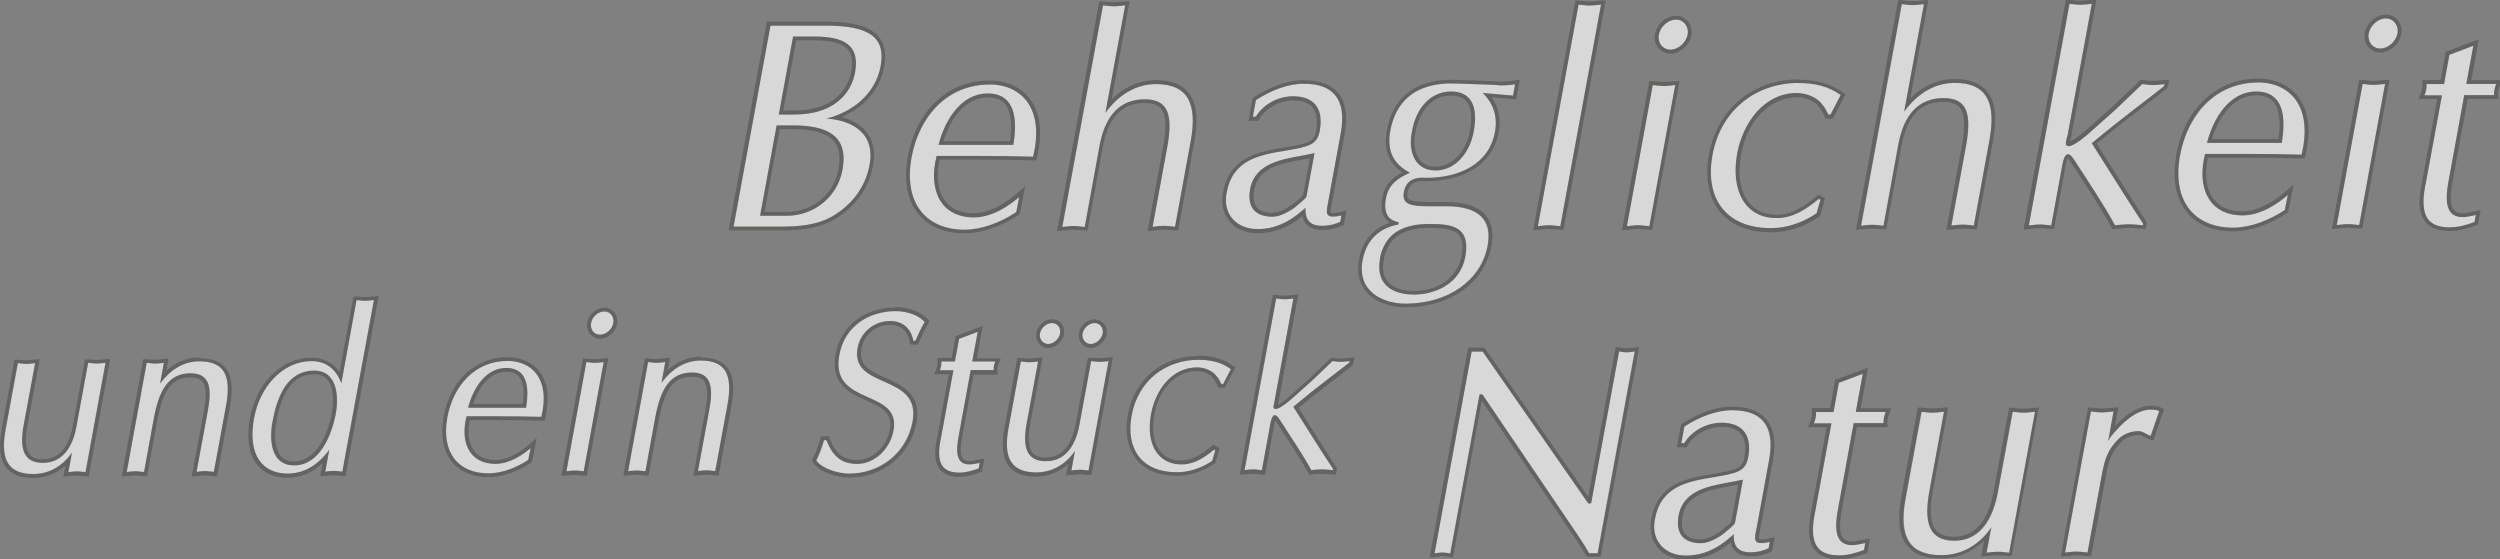 <?xml version="1.0" encoding="UTF-8"?>
<svg id="Ebene_1" data-name="Ebene 1" xmlns="http://www.w3.org/2000/svg" version="1.1" viewBox="0 0 1314 294">
  <rect x="0" y="0" width="1314" height="294" fill="#808080" stroke="none"/>
  <defs>
    <style>
      .cls-1 {
        fill: #1d1d1b;
      }

      .cls-1, .cls-2 {
        stroke-width: 0px;
      }

      .cls-3 {
        opacity: .3;
      }

      .cls-4 {
        opacity: .8;
      }

      .cls-2 {
        fill: #ededed;
      }
    </style>
  </defs>
  <g class="cls-4">
    <path class="cls-2" d="M404.9,13.5h29c21.7,0,32,5.3,29,21.3-2.7,14.6-14.8,24.1-28.4,27.5,11.4.8,25.9,6.3,22.6,24.3-2,11-8.4,20-18.1,26.2-9.9,6.4-22.2,6.4-32.3,6.3h-21.1s19.4-105.6,19.4-105.6ZM399.5,113.4h14c14.5,0,26.7-10,29.3-24.1,3.4-18.3-8.4-23.4-26.3-23.4h-8.3s-8.7,47.5-8.7,47.5ZM409.3,60.2c8.4,0,16.6.6,25.3-3.3,7.9-3.6,13.3-10.4,14.8-18.8,2.7-14.7-6.1-18.9-21.7-18.9h-10.9s-7.5,41-7.5,41Z"/>
    <path class="cls-2" d="M534.1,111.5c-8.2,5.4-18.1,9.2-27.1,9.2-20.4,0-32.3-14.1-27.9-38.1,4-21.6,18.8-38.2,40.9-38.2,16.4,0,29.3,12.1,23,38-10-.3-20-.4-29.9-.4h-20.8c-4.5,17.4,1.8,32.3,19.6,32.3,10.1,0,19.1-6.7,23.8-10.7l-1.6,8.1ZM532.6,76.1c2.2-13.5,1.1-27-13.5-27-13.9,0-22.5,14-25.8,27h39.3Z"/>
    <path class="cls-2" d="M579.6,2.8c1.9.2,3.8.5,5.8.5,1.9,0,3.8-.3,6-.5l-10.4,56.5c6.9-9.5,16.1-15.1,26.6-15.1,17.1,0,21.8,10.7,18.2,30.2l-8.2,44.8c-2.2-.2-3.9-.5-5.8-.5-2.1,0-4,.3-6,.5l7.6-41.3c3.2-17.2.9-25.7-11.7-25.7-13.3,0-21,8.7-23.9,24.9l-7.7,42.2c-2.2-.2-3.9-.5-5.8-.5-2.1,0-4,.3-6,.5l21.4-116.5Z"/>
    <path class="cls-2" d="M698.1,106.1c-1.1,6.1-2.1,9.2,7,7.1l-.6,3.4c-1.1.5-3,1.2-4.7,1.6-7.9,1.4-14.1.2-13.6-9l-1.6,1.4c-7.4,6.5-14.8,9.8-23.7,9.8-10.5,0-18.3-7.4-16.2-18.9,3.2-17.7,17.1-20,31.4-22.4,12-2,16.2-3,17.6-10.4,2.1-11.5-2.9-18.1-14-18.1-10.8,0-17.9,7.3-19.6,10.7h-1.6s1.6-8.7,1.6-8.7c8-5.1,16.6-8.6,25.4-8.6,15.5,0,22.4,8.5,19.2,26l-6.6,36ZM690.9,80.5l-5.4,1.1c-10.4,2-25.8,3.6-28.4,17.7-1.8,9.8,2.8,14.6,11.8,14.6,4,0,9.6-3,12.9-5.9,1.2-1.1,4.7-3.7,4.9-4.8l4.2-22.7Z"/>
    <path class="cls-2" d="M795.4,50.3l-16-1.4c5.1,5,8,11.8,6.4,20.5-3.1,16.9-18.8,24.1-35.9,24.1-1.8,0-10.4-1.5-12,7.5-1.2,6.5,4,7.4,12.8,7.4h9.5c17.4,0,24.2,7.4,21.8,20.6-3.3,18.2-20.5,30.6-43.2,30.6-12.1,0-25.6-6.5-22.6-22.8,2.1-11.2,9.3-17.1,18.8-18.8l.2-1.2c-4.1-.8-8.4-3.1-6.7-12.6,1.4-7.4,6.4-10.7,12.6-13.4-8.1-4.3-12.4-10.7-10.3-22.2,2.8-15,12.9-25.5,34.4-24.7l20.4.7c3.5.5,7,.3,10.7-.3l-1.1,5.9ZM725.4,136.1c-2.3,12.6,5.6,18.8,17.8,18.7,10.6,0,24.3-5.3,27-19.9,3-16.1-7.5-17.2-18.6-17.2-15.3-.1-24,5.8-26.3,18.3ZM754.5,89.6c10.8,0,18.2-9.8,20.1-20.4,2.2-11.9-.3-21.1-11.9-21.1-10.6,0-18.3,8.6-20.4,20.4-2.5,11,1.4,21.1,12.2,21.1Z"/>
    <path class="cls-2" d="M829.7,2.4c1.9.2,3.8.5,5.8.5,1.9,0,3.8-.3,6-.5l-21.4,116.5c-2.2-.2-3.9-.5-5.8-.5-2.1,0-4,.3-6,.5l21.4-116.5Z"/>
    <path class="cls-2" d="M866.9,118.9c-2.2-.2-3.9-.5-5.8-.5-2.1,0-4,.3-6,.5l13.6-74.2c1.9.2,3.8.5,5.8.5,1.9,0,3.8-.3,6-.5l-13.6,74.2ZM878,26.1c-4.1,0-6.9-3.6-6.1-7.9.8-4.3,4.9-7.9,9-7.9,4,0,6.9,3.6,6.1,7.9-.8,4.3-5,7.9-9,7.9Z"/>
    <path class="cls-2" d="M962.2,60.2h-1.2c-.9-1.7-1.7-3.7-3.1-5.1-2.7-4-8.5-6.2-13.5-6.2-17.1,0-28.3,15.6-31.3,31.8-3.6,19.9,4.6,34,20.7,33.9,8.6,0,15-4.2,22.3-10.1l.8.5-2,7.1c-7.6,5.1-15.9,7.8-24,7.8-24.7,0-34.8-16.7-30.8-38.4,4.4-24,23.2-37.9,45.2-37.9,8.4,0,15.8,1.7,22.2,6.3l-5.3,10.2Z"/>
    <path class="cls-2" d="M999.4,2.2c1.9.2,3.8.5,5.8.5,1.9,0,3.8-.3,6-.5l-10.4,56.5c6.9-9.5,16.1-15.1,26.6-15.1,17.1,0,21.8,10.7,18.2,30.2l-8.2,44.8c-2.2-.2-3.9-.5-5.8-.5-2.1,0-4,.3-6,.5l7.6-41.3c3.2-17.2.9-25.7-11.7-25.7-13.3,0-21,8.7-23.9,24.9l-7.7,42.2c-2.2-.2-3.9-.5-5.8-.5-2.1,0-4.1.3-6,.5l21.4-116.5Z"/>
    <path class="cls-2" d="M1086.6,71.5c-.4,2-1.4,4.3-.2,5.1,2.8,1.7,12.2-7.2,14.5-9.2l11-9.8,14-13.4c1.9.2,3.8.5,5.8.5,1.8,0,3.6-.3,5.9-.5l-.2,1.1c-6.9,5.6-21.9,16.5-38,30,8.3,12.9,17.8,28.4,27,42.3v.8c-2.9-.2-4.9-.5-7.3-.5-2.7,0-5.1.3-7.5.5-5.3-9.8-14.4-23.6-21.8-34.9-2.5-3.9-4.7-3.4-5.9,3.3l-5.8,31.7c-2.2-.2-3.9-.5-5.8-.5-2.1,0-4,.3-6,.5l21.4-116.5c1.9.2,3.8.5,5.8.5,1.9,0,3.8-.3,6-.5l-12.8,69.5Z"/>
    <path class="cls-2" d="M1200.8,110.4c-8.2,5.4-18.1,9.2-27.1,9.2-20.4,0-32.3-14.1-27.9-38.1,4-21.6,18.8-38.2,40.9-38.2,16.4,0,29.3,12.1,23,38-10-.3-20-.4-29.9-.4h-20.8c-4.5,17.4,1.8,32.3,19.7,32.3,10.1,0,19.1-6.7,23.8-10.7l-1.6,8.1ZM1199.3,75.1c2.2-13.5,1.1-27-13.5-27-13.9,0-22.5,14-25.8,27h39.3Z"/>
    <path class="cls-2" d="M1240,118.3c-2.2-.2-3.9-.5-5.8-.5-2.1,0-4,.3-6,.5l13.6-74.2c1.9.2,3.8.5,5.8.5,1.9,0,3.8-.3,6-.5l-13.6,74.2ZM1251.1,25.5c-4.1,0-6.9-3.6-6.1-7.9.8-4.3,4.9-7.9,9-7.9,4,0,6.9,3.6,6.1,7.9-.8,4.3-5,7.9-9,7.9Z"/>
    <path class="cls-2" d="M1300,23.9l-3.7,20.2h15.7c-.8,2.1-1.2,4.3-1.1,5.9h-15.7s-7.1,39-7.1,39c-1.7,9.5-5.9,25.1,6.3,25.1,2.2,0,4.5-.6,6.9-1.1l-.7,3.7c-4.3,1.6-8.6,2.8-12.9,2.8-11.2,0-16.7-5.4-12.5-24.3l8.3-45.1h-9.2c.8-2,1.2-3.9,1.1-5.9h9.2s2.8-15.4,2.8-15.4l12.7-4.8Z"/>
    <path class="cls-2" d="M45,248.2c-1.7-.1-3-.4-4.5-.4-1.6,0-3.1.2-4.6.4l1.9-10.3c-5,7.3-12.3,11.3-20.3,11.3-12.6,0-17.6-6.8-14.7-23l6.5-35.3c1.5.1,2.9.4,4.5.4,1.5,0,2.9-.2,4.6-.4l-6,32.4c-2.3,12.6-.1,20.1,10.2,20,11.7,0,16.1-10.8,17.6-19.4l6.1-33.2c1.5.1,2.9.4,4.5.4,1.5,0,2.9-.2,4.6-.4l-10.5,57.4Z"/>
    <path class="cls-2" d="M77,190.7c1.5.1,2.9.4,4.5.4,1.5,0,2.9-.2,4.6-.4l-2,10.9c5.4-7.3,12.4-11.7,20.6-11.7,13.3,0,17,7.5,14.1,23.4l-6.4,34.7c-1.7-.1-3-.4-4.5-.4-1.6,0-3.1.2-4.6.4l5.9-31.9c2.1-11.2,1.7-19.9-9-19.9-12,0-16.7,9.3-19.4,24l-5.1,27.9c-1.7-.1-3-.4-4.5-.4-1.6,0-3.1.2-4.6.4l10.5-57.4Z"/>
    <path class="cls-2" d="M180.1,247.9c-1.7-.1-3-.4-4.5-.4-1.6,0-3.1.2-4.6.4l2.1-11.5c-6.2,8.4-13.4,12.5-22,12.5-12.9,0-21.1-9.5-17.6-29,3-16.6,15-30,30.1-30.1,8,0,13.1,4.4,15.8,11.6l8-43.7c1.5.1,2.9.4,4.5.4,1.5,0,2.9-.2,4.6-.4l-16.6,90.2ZM165.2,194.8c-14.7,0-19.7,14.4-22,26.8-1.9,10.3-.6,23.1,11.4,23,13.3,0,19.7-15.9,21.8-26.9,1.9-10.1.4-22.9-11.2-22.9Z"/>
    <path class="cls-2" d="M277.7,241.7c-6.4,4.2-14,7.1-21,7.1-15.8,0-25-10.9-21.6-29.5,3.1-16.7,14.6-29.6,31.6-29.6,12.7,0,22.7,9.3,17.8,29.4-7.7-.2-15.5-.3-23.2-.3h-16.1c-3.5,13.5,1.4,25,15.2,25,7.8,0,14.8-5.2,18.5-8.3l-1.3,6.2ZM276.5,214.3c1.7-10.4.9-20.9-10.5-20.9-10.8,0-17.4,10.8-20,20.9h30.4Z"/>
    <path class="cls-2" d="M306.8,247.7c-1.7-.1-3-.4-4.5-.4-1.6,0-3.1.2-4.6.4l10.5-57.4c1.5.1,2.9.4,4.5.4,1.5,0,2.9-.2,4.6-.4l-10.5,57.4ZM315.4,175.9c-3.2,0-5.3-2.8-4.7-6.1.6-3.4,3.8-6.1,7-6.1,3.1,0,5.3,2.8,4.7,6.1-.6,3.4-3.9,6.1-7,6.1Z"/>
    <path class="cls-2" d="M340.5,190.3c1.5.1,2.9.4,4.5.4,1.5,0,2.9-.2,4.6-.4l-2,10.9c5.4-7.3,12.4-11.7,20.6-11.7,13.3,0,17,7.5,14.1,23.4l-6.4,34.7c-1.7-.1-3-.4-4.5-.4-1.6,0-3.1.2-4.6.4l5.9-31.9c2.1-11.2,1.7-19.9-9-19.9-12,0-16.7,9.3-19.4,24l-5.1,27.9c-1.7-.1-3-.4-4.5-.4-1.6,0-3.1.2-4.6.4l10.5-57.4Z"/>
    <path class="cls-2" d="M434.3,231.3c3.1,7.7,7.3,12.5,16.2,12.5,9.3,0,17.4-8.1,19.1-17.6,4.1-22.3-33.5-12.4-28.5-39.6,2.8-15.5,15.9-23.1,29.6-23.1,5.5,0,11.8,1.8,15.3,5.7-1.9,3.1-3.4,6.5-4.9,9.9h-1.1c-1.2-6.5-5.5-10.4-12.3-10.4-7.9,0-15.4,5.5-17,14.1-4.1,22.1,33.6,13.2,28.9,38.7-3.2,17.2-17.7,27.4-33.3,27.4-5.6,0-14.3-2.5-17.4-6.9,1.8-3.5,3-7.1,4.1-10.7h1.1Z"/>
    <path class="cls-2" d="M513.9,174.4l-2.9,15.6h12.1c-.7,1.7-1,3.3-.8,4.5h-12.1s-5.5,30.2-5.5,30.2c-1.3,7.3-4.6,19.5,4.9,19.4,1.7,0,3.5-.5,5.3-.8l-.5,2.9c-3.3,1.2-6.7,2.2-10,2.2-8.7,0-13-4.2-9.7-18.8l6.4-35h-7.1c.6-1.6.9-3,.8-4.6h7.1s2.2-11.9,2.2-11.9l9.8-3.7Z"/>
    <path class="cls-2" d="M572.2,247.3c-1.7-.1-3-.4-4.5-.4-1.6,0-3.1.2-4.6.4l1.9-10.3c-5,7.3-12.3,11.3-20.3,11.3-12.6,0-17.6-6.8-14.7-23l6.5-35.3c1.5.1,2.9.4,4.5.4,1.5,0,2.9-.2,4.6-.4l-6,32.4c-2.3,12.6-.1,20.1,10.2,20,11.7,0,16.1-10.8,17.6-19.4l6.1-33.2c1.5.1,2.9.4,4.5.4,1.5,0,2.9-.2,4.6-.4l-10.5,57.4ZM546.6,175.3c.5-2.9,3.4-5.5,6.3-5.5,2.9,0,4.8,2.5,4.3,5.5-.6,3-3.5,5.5-6.3,5.5-2.7,0-4.8-2.6-4.3-5.5ZM569,175.3c.5-2.9,3.4-5.5,6.3-5.5,2.9,0,4.8,2.6,4.3,5.5-.5,2.9-3.5,5.5-6.3,5.5-2.7,0-4.8-2.6-4.3-5.5Z"/>
    <path class="cls-2" d="M642.9,201.9h-.9c-.7-1.3-1.3-2.9-2.4-4-2.1-3.1-6.6-4.8-10.4-4.8-13.3,0-21.9,12-24.2,24.7-2.8,15.4,3.5,26.3,16,26.3,6.6,0,11.6-3.3,17.2-7.8l.6.4-1.6,5.5c-5.9,4-12.3,6-18.6,6-19.1,0-26.9-12.9-23.8-29.7,3.4-18.6,18-29.3,35-29.4,6.5,0,12.2,1.3,17.2,4.9l-4.1,7.9Z"/>
    <path class="cls-2" d="M670,210.8c-.3,1.6-1.1,3.4-.2,4,2.2,1.3,9.5-5.5,11.3-7.1l8.5-7.6,10.8-10.3c1.5.1,2.9.4,4.5.4,1.4,0,2.8-.2,4.5-.4l-.2.8c-5.4,4.3-17,12.8-29.4,23.2,6.4,10,13.8,22,20.9,32.7v.6c-2.3-.1-3.8-.4-5.7-.4-2.1,0-3.9.2-5.8.4-4.1-7.6-11.2-18.2-16.9-27-2-3-3.6-2.6-4.6,2.5l-4.5,24.5c-1.7-.1-3-.4-4.5-.4-1.6,0-3.1.2-4.6.4l16.6-90.2c1.5.1,2.9.4,4.5.4,1.5,0,2.9-.2,4.6-.4l-9.9,53.8Z"/>
    <path class="cls-2" d="M839.7,290.8h-4.4c-1.2-2.2-3.5-5.9-5.9-9.4l-50.2-74.1h-1.5s-15.4,83.6-15.4,83.6c-1.4-.2-2.7-.5-4.1-.5-1.5,0-2.9.3-4.2.5l19.5-106.1h5.8s55.5,79.8,55.5,79.8h1.5s14.7-79.9,14.7-79.9c1.3.2,2.6.5,4.1.5,1.3,0,2.7-.3,4.2-.5l-19.5,106.1Z"/>
    <path class="cls-2" d="M923.2,277.7c-1.1,6.1-2.1,9.2,7,7.1l-.6,3.4c-1.1.5-3,1.2-4.7,1.6-7.9,1.4-14.1.2-13.6-9l-1.6,1.4c-7.4,6.5-14.8,9.8-23.7,9.8-10.5,0-18.3-7.4-16.2-18.9,3.2-17.7,17.1-20,31.5-22.4,12-2,16.2-3,17.6-10.4,2.1-11.5-2.9-18.1-14-18.1-10.8,0-17.9,7.3-19.6,10.7h-1.6s1.6-8.7,1.6-8.7c8-5.1,16.6-8.6,25.4-8.6,15.5,0,22.4,8.5,19.2,26l-6.6,36ZM916.1,252.1l-5.4,1.1c-10.4,2-25.8,3.6-28.4,17.7-1.8,9.8,2.8,14.6,11.8,14.6,4,0,9.6-3,12.9-5.9,1.2-1.1,4.7-3.7,4.9-4.8l4.2-22.7Z"/>
    <path class="cls-2" d="M979.1,196.3l-3.7,20.2h15.7c-.8,2.1-1.2,4.3-1.1,5.9h-15.7s-7.1,39-7.1,39c-1.7,9.5-5.9,25.1,6.3,25.1,2.2,0,4.5-.6,6.9-1.1l-.7,3.7c-4.3,1.6-8.6,2.8-12.9,2.8-11.2,0-16.7-5.4-12.5-24.3l8.3-45.1h-9.2c.8-2,1.2-3.9,1.1-5.9h9.2s2.8-15.4,2.8-15.4l12.7-4.8Z"/>
    <path class="cls-2" d="M1055.9,290.5c-2.2-.2-3.9-.5-5.8-.5-2.1,0-4,.3-6,.5l2.5-13.3c-6.5,9.5-15.8,14.6-26.2,14.6-16.3,0-22.8-8.8-18.9-29.8l8.4-45.6c1.9.2,3.8.5,5.8.5,1.9,0,3.8-.3,6-.5l-7.7,41.9c-3,16.3-.2,25.9,13.1,25.9,15.1,0,20.7-14,22.8-25l7.9-42.8c1.9.2,3.8.5,5.8.5,1.9,0,3.8-.3,6-.5l-13.6,74.2Z"/>
    <path class="cls-2" d="M1099.1,216.3c1.9.2,3.8.5,5.8.5,1.9,0,3.8-.3,6-.5l-2.8,15.5,1.1-1.9c6.4-8.1,13.9-14.6,21.3-14.6,2.1,0,3.2.1,4.4.8l-4.5,13c-2.1-.6-4-2.5-6.5-2.5-3.3,0-7.5,1.3-10.2,3.9-6.3,6.2-7.5,11.3-9.1,19.7l-7.4,40.2c-2.2-.2-3.9-.5-5.8-.5-2.1,0-4,.3-6,.5l13.6-74.2Z"/>
  </g>
  <g class="cls-3">
    <path class="cls-1" d="M434,13.4c21.6,0,31.8,5.4,28.8,21.4-2.7,14.6-14.8,24.1-28.4,27.5,11.4.8,25.9,6.3,22.6,24.3-2,11-8.4,20-18.1,26.2-8.6,5.6-19.1,6.3-28.4,6.3s-2.7,0-3.9,0h-21.1s19.4-105.6,19.4-105.6h29c0,0,.1,0,.2,0M409.3,60.2c0,0,.2,0,.3,0,1.9,0,3.7,0,5.5,0,6.4,0,12.8-.3,19.5-3.3,7.9-3.6,13.3-10.4,14.8-18.8,2.7-14.7-6.1-18.9-21.5-18.9s0,0-.1,0h-10.9s-7.5,41-7.5,41M399.5,113.4h14c14.5,0,26.7-10,29.3-24.1,3.4-18.3-8.3-23.4-26.2-23.4s0,0-.1,0h-8.3s-8.7,47.5-8.7,47.5M434,11.4h-.2s-29,0-29,0h-1.7s-.3,1.6-.3,1.6l-19.4,105.7-.4,2.4h2.4s21.1,0,21.1,0c1.3,0,2.6,0,3.9,0,9.5,0,20.4-.8,29.5-6.6,10.3-6.6,16.9-16.1,19-27.6,1.3-7,.1-12.9-3.4-17.4-3.4-4.4-8.4-6.7-13-8,4.3-1.9,8.2-4.4,11.5-7.4,5.7-5.2,9.4-11.8,10.7-19,1.2-6.8.3-12-2.9-15.8-4.5-5.4-13.3-7.9-27.9-7.9h0ZM418.5,21.2h9.3s.1,0,.1,0c9.4,0,15,1.6,17.8,4.9,2.1,2.6,2.7,6.4,1.7,11.6-1.4,7.7-6.4,14-13.7,17.3-6.5,2.9-12.8,3.1-18.6,3.1s-1.8,0-2.7,0c-.2,0-.5,0-.7,0l6.8-37h0ZM409.9,67.9h6.6s.1,0,.1,0c11.1,0,18.3,2.1,21.8,6.4,2.8,3.3,3.5,8.1,2.3,14.7-2.4,13.2-13.6,22.4-27.3,22.4h-11.6s8-43.5,8-43.5h0Z"/>
    <path class="cls-1" d="M520,44.3c16.4,0,29.2,12.1,23,38-9.5-.3-19-.4-28.4-.4s-1,0-1.5,0h-20.8c-4.5,17.4,1.8,32.3,19.6,32.3s0,0,0,0c10.1,0,19.1-6.7,23.8-10.7l-1.6,8.1c-8.2,5.4-18.1,9.2-27.1,9.2,0,0,0,0,0,0-20.4,0-32.2-14.1-27.8-38.1,4-21.6,18.8-38.2,40.9-38.2,0,0,0,0,0,0M493.3,76.2h39.3c2.2-13.5,1.1-27-13.5-27s0,0,0,0c-13.9,0-22.5,14-25.8,27M520,42.3h0c-21.6,0-38.4,15.7-42.8,39.9-2.3,12.7-.4,23.3,5.7,30.5,5.4,6.5,13.7,9.9,24.1,9.9h0c8.8,0,19.1-3.5,28.2-9.5l.7-.5.2-.8,1.6-8.1,1.1-5.7-4.4,3.8c-7.9,6.7-15.6,10.2-22.5,10.3-6.7,0-11.8-2.2-15.1-6.4-3.9-5.1-5-13-3-21.8h19.3s1.5,0,1.5,0c9.4,0,19,.1,28.4.4h1.6s.4-1.5.4-1.5c4-16.5,0-26.1-4-31.2-4.7-6-12.1-9.3-21-9.3h0ZM495.9,74.2c1.8-5.9,4.5-11.2,7.8-15.1,4.4-5.2,9.6-7.9,15.4-7.9,4.2,0,7.2,1.1,9.2,3.5,3,3.6,3.9,10.1,2.6,19.5h-35Z"/>
    <path class="cls-1" d="M591.4,2.8l-10.4,56.5c6.9-9.5,16.1-15.1,26.6-15.1,0,0,0,0,0,0,17.1,0,21.8,10.7,18.2,30.2l-8.2,44.8c-2.2-.2-3.9-.5-5.8-.5s0,0,0,0c-2.1,0-4,.3-6,.5l7.6-41.3c3.2-17.2.9-25.7-11.6-25.7,0,0,0,0,0,0-13.3,0-21,8.7-23.9,24.9l-7.7,42.2c-2.2-.2-3.9-.5-5.8-.5h0c-2.1,0-4,.3-6,.5l21.4-116.5c1.9.2,3.7.5,5.8.5s0,0,0,0c1.9,0,3.8-.3,6-.5M593.8.6l-2.6.2c-.9,0-1.7.1-2.5.2-1.2.1-2.3.2-3.4.2h0c-1.3,0-2.5-.1-3.8-.3-.6,0-1.2-.1-1.9-.2h-1.8c0-.1-.3,1.6-.3,1.6l-21.4,116.5-.5,2.6,2.6-.2c.6,0,1.3-.1,2-.2,1.3-.1,2.6-.3,3.9-.3h0c1.1,0,2.1.1,3.3.2.8,0,1.5.2,2.4.2h1.8c0,.1.3-1.6.3-1.6l7.7-42.2c2.9-15.6,10-23.2,22-23.2,4.1,0,6.9,1,8.6,3,2.7,3.2,3.1,9.7,1.1,20.4l-7.6,41.3-.5,2.6,2.6-.2c.6,0,1.3-.1,2-.2,1.3-.1,2.6-.3,3.9-.3h0c1.1,0,2.1.1,3.3.2.8,0,1.5.2,2.4.2h1.8c0,.1.3-1.6.3-1.6l8.2-44.8c2.3-12.3,1.2-20.9-3.2-26.2-3.5-4.2-9.2-6.4-16.9-6.4h0c-8.6,0-16.6,3.5-23.3,10.1l9-49.2.5-2.5h0Z"/>
    <path class="cls-1" d="M685.6,44.1c15.5,0,22.3,8.5,19.1,26l-6.6,36c-.9,4.8-1.7,7.7,2.5,7.7s2.6-.2,4.4-.6l-.6,3.4c-1.1.5-3,1.2-4.7,1.6-1.7.3-3.4.5-4.9.5-5.4,0-9.1-2.3-8.7-9.5l-1.6,1.4c-7.4,6.5-14.8,9.8-23.7,9.8,0,0,0,0,0,0-10.5,0-18.3-7.4-16.2-18.9,3.2-17.7,17.1-20,31.4-22.4,12-2,16.2-3,17.6-10.4,2.1-11.5-2.9-18.1-13.9-18.1,0,0,0,0,0,0-10.8,0-17.9,7.3-19.6,10.7h-1.6s1.6-8.7,1.6-8.7c8-5.1,16.6-8.6,25.4-8.6,0,0,0,0,0,0M690.9,80.5l-5.4,1.1c-10.4,2-25.8,3.6-28.4,17.7-1.8,9.8,2.8,14.6,11.8,14.6s0,0,0,0c4,0,9.6-3,12.9-5.9,1.2-1.1,4.7-3.7,4.9-4.8l4.2-22.7M685.6,42.1h0c-8.3,0-17.2,3-26.4,8.9l-.7.5-.2.9-1.6,8.7-.4,2.4h2.4s1.6,0,1.6,0h1.2s.5-1.1.5-1.1c1.5-3,8-9.6,17.8-9.6,4.7,0,8.1,1.2,10.1,3.7,2.2,2.6,2.8,6.8,1.9,12.1-1.1,5.8-3.4,6.7-15.9,8.8-14.5,2.4-29.6,4.9-33.1,24-1.1,5.7.2,11,3.4,14.9,3.3,4,8.7,6.3,14.7,6.3,8.6,0,16.1-2.9,23.6-9.1.4,1.8,1.1,3.3,2.2,4.4,1.8,1.9,4.6,2.9,8.2,2.9s3.3-.2,5.3-.5c2-.4,4.2-1.3,5.1-1.7l1-.4.2-1.1.6-3.4.5-3-2.9.7c-1.7.4-3,.6-4,.6s-1.2-.2-1.2-.2c-.3-.5.1-2.7.4-4.4l.2-.8,6.6-36c1.8-9.6.6-16.9-3.4-21.8-3.7-4.4-9.6-6.6-17.7-6.6h0ZM669,113.9v-2c-4,0-6.8-1-8.4-2.9-1.7-2-2.1-5.1-1.4-9.3,2.1-11.6,14.3-13.8,24.1-15.6.9-.2,1.9-.3,2.7-.5l2.5-.5-3.6,19.5c-.5.7-2.4,2.3-3.3,3-.4.3-.7.6-1,.8-3,2.7-8.2,5.4-11.6,5.4v2h0Z"/>
    <path class="cls-1" d="M763.2,43.9c.7,0,1.4,0,2.1,0l20.4.7c1.4.2,2.7.3,4.1.3,2.2,0,4.4-.2,6.6-.6l-1.1,5.9-16-1.4c5.1,5,8,11.8,6.4,20.5-3.1,16.9-18.8,24.1-35.9,24.1h0c-.5,0-1.3,0-2.4,0-3.2,0-8.3.9-9.6,7.6-1.2,6.5,3.9,7.4,12.6,7.4s.1,0,.2,0h9.5s0,0,0,0c17.4,0,24.1,7.4,21.7,20.6-3.3,18.2-20.5,30.6-43.2,30.6,0,0,0,0,0,0-12.1,0-25.5-6.5-22.5-22.8,2.1-11.2,9.3-17.1,18.8-18.8l.2-1.2c-4.1-.8-8.4-3.1-6.7-12.6,1.4-7.4,6.4-10.7,12.6-13.4-8.1-4.3-12.4-10.7-10.3-22.2,2.7-14.5,12.3-24.8,32.3-24.8M754.4,89.6s0,0,0,0c10.8,0,18.2-9.8,20.1-20.4,2.2-11.9-.3-21.1-11.9-21.1s0,0,0,0c-10.6,0-18.3,8.6-20.4,20.4-2.5,11,1.4,21.1,12.2,21.1M743.1,154.9s0,0,0,0c10.6,0,24.3-5.3,27-19.9,2.9-16-7.3-17.2-18.3-17.2s-.2,0-.3,0c-.2,0-.3,0-.5,0-15,0-23.5,5.9-25.8,18.3-2.3,12.5,5.5,18.7,17.8,18.7M763.2,41.9c-24.3,0-32,14.4-34.2,26.4-1.8,10,.7,17.1,8,22.3-4.9,2.6-9.1,6.3-10.4,13.2-1.2,6.5.1,10.9,3.9,13.3-8.8,2.9-14.5,9.7-16.2,19.3-1.2,6.6,0,12.5,3.7,16.8,4.3,5.2,12.1,8.3,20.8,8.3h0c23.5,0,41.6-13,45.1-32.3,1.2-6.7.2-12.1-3-16-3.9-4.6-10.8-7-20.6-7h-.1s-9.5,0-9.5,0h-.2c-4.3,0-8.9-.2-10.3-1.9-.2-.2-.8-1-.4-3.2.7-4,3.2-5.9,7.6-5.9.6,0,1.2,0,1.6,0,.3,0,.6,0,.8,0,20.8,0,34.9-9.7,37.9-25.7,1.3-6.9,0-13.1-3.7-18.4l11.1,1,1.8.2.3-1.8,1.1-5.9.5-2.8-2.8.5c-2.2.4-4.3.6-6.3.6s-2.6,0-3.8-.2h0s0,0,0,0l-20.4-.7c-.7,0-1.5,0-2.2,0h0ZM754.4,89.6v-2c-3.5,0-6.3-1.2-8.2-3.6-2.7-3.4-3.5-9-2.1-15.1h0s0,0,0,0c2.1-11.4,9.3-18.7,18.5-18.7,3.8,0,6.5,1,8.2,3.1,2.5,3,3.1,8.4,1.8,15.6-1.7,9-8,18.7-18.2,18.7v2h0ZM743.1,152.9c-6.3,0-11-1.7-13.7-4.9-2.3-2.8-3-6.6-2.1-11.5,2.1-11.4,9.7-16.7,23.8-16.7h.5s.3,0,.3,0c5.7,0,12.1.3,14.9,3.7,1.9,2.3,2.4,5.9,1.4,11.1-1.5,8.4-9,18.2-25,18.3h0Z"/>
    <path class="cls-1" d="M841.5,2.4l-21.4,116.5c-2.2-.2-3.9-.5-5.8-.5,0,0,0,0,0,0-2.1,0-4,.3-6,.5l21.4-116.5c1.9.2,3.7.5,5.8.5s0,0,0,0c1.9,0,3.8-.3,6-.5M844,.2l-2.6.2c-.9,0-1.7.1-2.5.2-1.2.1-2.3.2-3.4.2h0c-1.3,0-2.5-.1-3.8-.3-.6,0-1.3-.1-1.9-.2h-1.8c0-.1-.3,1.6-.3,1.6l-21.4,116.5-.5,2.6,2.6-.2c.6,0,1.3-.1,2-.2,1.3-.1,2.6-.3,3.9-.3h0c1.1,0,2.1.1,3.3.2.8,0,1.5.2,2.4.2h1.8c0,.1.3-1.6.3-1.6l21.4-116.5.5-2.5h0Z"/>
    <path class="cls-1" d="M880.9,10.3c4,0,6.9,3.6,6.1,7.9-.8,4.3-5,7.9-9,7.9,0,0,0,0,0,0-4.1,0-6.9-3.6-6.1-7.9.8-4.3,4.9-7.9,9-7.9,0,0,0,0,0,0M880.5,44.7l-13.6,74.2c-2.2-.1-3.9-.5-5.8-.5,0,0,0,0,0,0-2.1,0-4,.3-6,.5l13.6-74.2c1.9.2,3.7.5,5.8.5s0,0,0,0c1.9,0,3.8-.3,6-.5M880.9,8.3h0c-5.1,0-10,4.3-11,9.6-.5,2.8.1,5.4,1.8,7.4,1.5,1.8,3.8,2.9,6.3,2.9,5,0,10-4.4,11-9.6.5-2.7-.2-5.4-1.8-7.4-1.5-1.8-3.8-2.9-6.2-2.9h0ZM882.9,42.5l-2.6.2c-.9,0-1.7.1-2.5.2-1.2.1-2.3.2-3.4.2h0c-1.3,0-2.5-.1-3.8-.3-.6,0-1.3-.1-1.9-.2h-1.8c0-.1-.3,1.6-.3,1.6l-13.6,74.2-.5,2.6,2.6-.2c.6,0,1.3-.1,1.9-.2,1.3-.1,2.6-.3,3.9-.3h0c1.1,0,2.1.1,3.3.2.8,0,1.5.2,2.4.2h1.8c0,.1.3-1.6.3-1.6l13.6-74.2.5-2.5h0Z"/>
    <path class="cls-1" d="M945.3,43.7c8.4,0,15.7,1.7,22.1,6.3l-5.3,10.2h-1.2c-.9-1.7-1.7-3.7-3.1-5.1-2.7-4-8.4-6.2-13.5-6.2,0,0,0,0,0,0-17.1,0-28.3,15.6-31.3,31.8-3.6,19.8,4.5,33.9,20.6,33.9s0,0,0,0c8.6,0,15-4.2,22.3-10.1l.8.5-2,7.1c-7.6,5.1-15.9,7.8-24,7.8,0,0,0,0,0,0-24.6,0-34.7-16.7-30.7-38.4,4.4-24,23.2-37.9,45.2-37.9,0,0,0,0,0,0M945.4,41.7h0c-11.5,0-22.1,3.6-30.5,10.4-8.7,7.1-14.5,17.1-16.7,29.2-2.2,12.1-.1,22.8,5.9,30.1,5.8,7,15.1,10.7,26.7,10.7h0c8.6,0,17.3-2.8,25.2-8.1l.6-.4.2-.7,2-7.1.4-1.5-1.3-.8-.8-.5-1.2-.7-1.1.9c-7.6,6.1-13.4,9.7-21,9.7-6,0-11-2.2-14.4-6.2-4.7-5.7-6.3-14.7-4.3-25.4,3.8-20.8,17.5-30.2,29.3-30.2,4.9,0,9.8,2.2,11.8,5.3v.2c.1,0,.2.1.2.1.9.9,1.5,2.3,2.2,3.6.2.4.3.7.5,1l.6,1.1h1.2s1.2,0,1.2,0h1.2s.6-1.1.6-1.1l5.3-10.2.8-1.5-1.4-1c-6.3-4.6-13.7-6.7-23.3-6.7h0Z"/>
    <path class="cls-1" d="M1011.3,2.1l-10.4,56.5c6.9-9.5,16.1-15.1,26.6-15.1,0,0,0,0,0,0,17.1,0,21.8,10.7,18.2,30.2l-8.2,44.8c-2.2-.2-3.9-.5-5.8-.5s0,0,0,0c-2.1,0-4,.3-6,.5l7.6-41.3c3.2-17.2.9-25.7-11.6-25.7,0,0,0,0,0,0-13.3,0-21,8.7-23.9,24.9l-7.7,42.2c-2.2-.2-3.9-.5-5.8-.5h0c-2.1,0-4.1.3-6,.5l21.4-116.5c1.9.2,3.7.5,5.8.5s0,0,0,0c1.9,0,3.8-.3,6-.5M1013.7,0l-2.6.2c-.9,0-1.7.1-2.5.2-1.2.1-2.3.2-3.4.2h0c-1.3,0-2.5-.1-3.8-.3-.6,0-1.3-.1-1.9-.2h-1.8c0-.1-.3,1.6-.3,1.6l-21.4,116.5-.5,2.6,2.6-.2c.6,0,1.3-.1,1.9-.2,1.3-.1,2.6-.3,3.9-.3h0c1.1,0,2.1.1,3.3.2.8,0,1.5.2,2.4.2h1.8c0,.1.3-1.6.3-1.6l7.7-42.2c2.9-15.6,10-23.2,22-23.2,4.1,0,6.9,1,8.6,3,2.7,3.2,3.1,9.7,1.1,20.4l-7.6,41.3-.5,2.6,2.6-.2c.6,0,1.3-.1,2-.2,1.3-.1,2.6-.3,3.9-.3h0c1.1,0,2.1.1,3.3.2.8,0,1.5.2,2.4.2h1.8c0,.1.3-1.6.3-1.6l8.2-44.8c2.3-12.3,1.2-20.9-3.2-26.2-3.5-4.2-9.2-6.4-16.9-6.4h0c-8.6,0-16.6,3.5-23.3,10.1l9-49.2.5-2.5h0Z"/>
    <path class="cls-1" d="M1099.4,2l-12.8,69.5c-.4,2-1.4,4.3-.2,5.1.2.1.5.2.9.2,3.5,0,11.6-7.5,13.7-9.4l11-9.8,14-13.4c1.9.2,3.7.5,5.8.5s0,0,0,0c1.8,0,3.6-.3,5.9-.5l-.2,1.1c-6.9,5.6-21.9,16.5-38,30,8.3,12.9,17.8,28.4,27,42.3v.8c-2.9-.2-4.9-.5-7.3-.5,0,0,0,0,0,0-2.7,0-5.1.3-7.5.5-5.3-9.8-14.4-23.6-21.8-34.9-1-1.6-2-2.4-2.9-2.4-1.3,0-2.3,1.8-3,5.7l-5.8,31.7c-2.2-.2-3.9-.5-5.8-.5s0,0,0,0c-2.1,0-4,.3-6,.5l21.4-116.5c1.9.2,3.7.5,5.8.5s0,0,0,0c1.9,0,3.8-.3,6-.5M1101.8-.2l-2.6.2c-.9,0-1.7.1-2.5.2-1.2.1-2.3.2-3.4.2h0c-1.3,0-2.5-.1-3.8-.3-.6,0-1.3-.1-1.9-.2h-1.8c0-.1-.3,1.6-.3,1.6l-21.4,116.5-.5,2.6,2.6-.2c.6,0,1.3-.1,2-.2,1.3-.1,2.6-.3,3.9-.3h0c1.1,0,2.1.1,3.3.2.8,0,1.5.2,2.4.2h1.8c0,.1.3-1.6.3-1.6l5.8-31.7c.4-2.4.9-3.5,1.2-3.9.2.2.6.6,1.1,1.4l2.3,3.6c6.9,10.5,14.7,22.5,19.4,31.2l.6,1.1h1.3c.8-.1,1.5-.2,2.3-.3,1.6-.1,3.3-.3,5-.3,1.4,0,2.6.1,4,.2,1,0,1.9.2,3.1.2h1.8c0,0,.3-1.6.3-1.6v-.8c.1,0,.3-.8.3-.8l-.4-.7c-5.3-8.1-10.8-16.8-16.1-25.2-3.5-5.5-6.8-10.7-9.9-15.6,10.3-8.6,20.2-16.1,27.5-21.7,3.7-2.8,6.9-5.3,9.2-7.1l.6-.5v-.7c.1,0,.3-1.1.3-1.1l.5-2.5-2.6.2c-.9,0-1.7.2-2.5.2-1.2.1-2.2.2-3.2.2h0c-1.3,0-2.5-.1-3.8-.3-.6,0-1.2-.1-1.9-.2h-.9c0,0-.6.5-.6.5l-14,13.3-10.9,9.8c-.2.2-.4.4-.7.6-6.6,5.9-9.6,7.7-11,8.1,0-.4.2-.9.3-1.3.1-.5.3-1.1.4-1.6l12.8-69.5.5-2.5h0Z"/>
    <path class="cls-1" d="M1186.7,43.3c16.4,0,29.2,12.1,23,38-9.5-.3-19-.4-28.4-.4-.5,0-1,0-1.5,0h-20.8c-4.5,17.4,1.8,32.3,19.6,32.3s0,0,0,0c10.1,0,19.1-6.7,23.8-10.7l-1.6,8.1c-8.2,5.4-18.1,9.2-27.1,9.2,0,0,0,0,0,0-20.4,0-32.2-14.1-27.8-38.1,4-21.6,18.8-38.2,40.9-38.2,0,0,0,0,0,0M1160,75.1h39.3c2.2-13.5,1.1-27-13.5-27s0,0,0,0c-13.9,0-22.5,14-25.8,27M1186.7,41.3h0c-21.6,0-38.4,15.7-42.8,39.9-2.3,12.7-.4,23.3,5.7,30.5,5.4,6.5,13.7,9.9,24.1,9.9h0c8.8,0,19.1-3.5,28.2-9.5l.7-.5.2-.8,1.6-8.1,1.1-5.7-4.4,3.8c-7.9,6.7-15.6,10.3-22.5,10.3-6.7,0-11.8-2.2-15.1-6.4-3.9-5.1-5-13-3-21.8h19.3s1.5,0,1.5,0c9.4,0,18.9.1,28.4.4h1.6s.4-1.5.4-1.5c4-16.6,0-26.1-4-31.2-4.7-6-12.1-9.3-21-9.3h0ZM1162.6,73.1c1.8-5.9,4.5-11.2,7.8-15.1,4.4-5.2,9.6-7.9,15.4-7.9,4.2,0,7.2,1.1,9.2,3.5,3,3.6,3.9,10.1,2.6,19.5h-35Z"/>
    <path class="cls-1" d="M1254,9.7c4,0,6.9,3.6,6.1,7.9-.8,4.3-5,7.9-9,7.9h0c-4.1,0-6.9-3.6-6.1-7.9.8-4.3,4.9-7.9,9-7.9h0M1253.6,44.1l-13.6,74.2c-2.2-.2-3.9-.5-5.8-.5h0c-2.1,0-4,.3-6,.5l13.6-74.2c1.9.2,3.7.5,5.8.5s0,0,0,0c1.9,0,3.8-.3,6-.5M1254,7.7h0c-5.1,0-10,4.3-11,9.6-.5,2.8.1,5.4,1.8,7.4,1.5,1.8,3.8,2.9,6.3,2.9,5,0,10-4.4,11-9.6.5-2.7-.2-5.4-1.8-7.4-1.5-1.8-3.8-2.9-6.2-2.9h0ZM1256,41.9l-2.6.2c-.9,0-1.7.1-2.5.2-1.2.1-2.3.2-3.4.2h0c-1.3,0-2.5-.1-3.8-.3-.6,0-1.2-.1-1.9-.2h-1.8c0-.1-.3,1.6-.3,1.6l-13.6,74.2-.5,2.6,2.6-.2c.6,0,1.3-.1,2-.2,1.3-.1,2.6-.3,3.9-.3h0c1.1,0,2.1.1,3.3.2.8,0,1.5.2,2.4.2h1.8c0,.1.3-1.6.3-1.6l13.6-74.2.5-2.5h0Z"/>
    <path class="cls-1" d="M1300,23.9l-3.7,20.2h15.7c-.8,2.1-1.2,4.3-1.1,5.9h-15.7s-7.1,39-7.1,39c-1.7,9.5-5.9,25.1,6.3,25.1h0c2.2,0,4.5-.6,6.9-1.1l-.7,3.7c-4.3,1.6-8.6,2.8-12.9,2.8,0,0,0,0,0,0-11.2,0-16.7-5.4-12.5-24.3l8.3-45.1h-9.2c.8-2,1.2-3.9,1.1-5.9h9.2s2.8-15.4,2.8-15.4l12.7-4.8M1302.6,20.7l-3.3,1.3-12.7,4.8-1.1.4-.2,1.1-2.5,13.7h-7.5s-2.1,0-2.1,0v2.1c.1,1.7-.2,3.3-.9,5.1l-1.1,2.8h3s6.8,0,6.8,0l-7.8,42.7c-2.4,10.7-1.9,17.6,1.6,21.9,2.6,3.2,6.8,4.8,12.9,4.8h0c4.9,0,9.9-1.6,13.6-2.9l1.1-.4.2-1.1.7-3.7.5-2.9-2.9.6c-.5,0-.9.2-1.4.3-1.8.4-3.5.8-5,.8-2.2,0-3.8-.6-4.8-1.8-2.9-3.5-1.2-12.1,0-18.4.2-.9.3-1.8.5-2.6l6.8-37.3h14s2.2,0,2.2,0l-.2-2.2c-.1-1.2.2-3.1,1-5l1.1-2.7h-2.9s-13.3,0-13.3,0l3.3-17.8.6-3.5h0Z"/>
    <path class="cls-1" d="M55.6,190.7l-10.5,57.4c-1.7-.1-3-.4-4.5-.4,0,0,0,0,0,0-1.6,0-3.1.2-4.6.4l1.9-10.3c-5,7.3-12.3,11.3-20.3,11.3,0,0,0,0,0,0-12.5,0-17.6-6.8-14.6-23l6.5-35.3c1.5.1,2.9.4,4.5.4s0,0,0,0c1.5,0,2.9-.2,4.6-.4l-6,32.4c-2.3,12.6-.1,20,10.1,20s0,0,0,0c11.7,0,16.1-10.8,17.6-19.4l6.1-33.2c1.5.1,2.9.4,4.5.4s0,0,0,0c1.5,0,2.9-.2,4.6-.4M58,188.6l-2.6.2c-.7,0-1.3.1-1.9.2-.9,0-1.7.2-2.6.2h0c-1,0-1.9,0-2.9-.2-.5,0-1-.1-1.5-.1h-1.8c0-.1-.3,1.6-.3,1.6l-6.1,33.2c-1.5,8.1-5.4,17.7-15.7,17.7-3.3,0-5.6-.8-7-2.5-2.2-2.6-2.6-7.6-1.2-15.2l6-32.4.5-2.5-2.6.2c-.7,0-1.3.1-1.9.2-.9,0-1.7.2-2.6.2h0c-1,0-1.9,0-2.9-.2-.5,0-1-.1-1.5-.1h-1.8c0-.1-.3,1.6-.3,1.6L.9,225.8c-1.7,9.4-.9,16,2.6,20.2,2.9,3.5,7.5,5.2,13.9,5.2h0c6.4,0,12.2-2.3,17-6.5l-.6,3.2-.5,2.6,2.6-.2c.5,0,1,0,1.5-.1,1-.1,2-.2,3-.2.8,0,1.6,0,2.5.2.6,0,1.2.1,1.9.2h1.8c0,.1.3-1.6.3-1.6l10.5-57.4.5-2.5h0Z"/>
    <path class="cls-1" d="M104.7,189.9c13.2,0,17,7.6,14.1,23.4l-6.4,34.7c-1.7-.1-3-.4-4.5-.4h0c-1.6,0-3.1.2-4.6.4l5.9-31.9c2-11.2,1.7-19.9-9-19.9,0,0,0,0,0,0-12,0-16.7,9.3-19.4,24l-5.1,27.9c-1.7-.1-3-.4-4.5-.4s0,0,0,0c-1.6,0-3.1.2-4.6.4l10.5-57.4c1.5.1,2.9.4,4.5.4h0c1.5,0,2.9-.2,4.6-.4l-2,10.9c5.4-7.3,12.4-11.7,20.6-11.7,0,0,0,0,0,0M104.7,187.9h0c-6.4,0-12.3,2.4-17.3,7l.7-3.9.5-2.5-2.6.2c-.7,0-1.3.1-1.9.2-.9,0-1.7.2-2.6.2h0c-1,0-1.9,0-2.9-.2-.5,0-1-.1-1.5-.1h-1.8c0-.1-.3,1.6-.3,1.6l-10.5,57.4-.5,2.6,2.6-.2c.5,0,1,0,1.5-.1,1-.1,2-.2,3-.2h0c.8,0,1.6,0,2.5.2.6,0,1.2.1,1.9.2h1.8c0,.1.3-1.6.3-1.6l5.1-27.9c3-16.1,7.8-22.4,17.4-22.4,3,0,5,.7,6.3,2.2,2.6,3.2,1.8,9.9.8,15.3l-5.9,31.9-.5,2.6,2.6-.2c.5,0,1,0,1.5-.1,1-.1,2-.2,3-.2.8,0,1.6,0,2.5.2.6,0,1.2.1,1.9.2h1.8c0,.1.3-1.6.3-1.6l6.4-34.7c1.8-10,1.1-16.6-2.4-20.7-2.8-3.4-7.3-5-13.6-5h0Z"/>
    <path class="cls-1" d="M196.6,157.7l-16.6,90.2c-1.7-.1-3-.4-4.5-.4s0,0,0,0c-1.6,0-3.1.2-4.6.4l2.1-11.5c-6.2,8.4-13.4,12.5-22,12.5,0,0,0,0,0,0-12.9,0-21.1-9.5-17.5-29,3-16.6,15-30,30.1-30.1,0,0,0,0,0,0,8,0,13.1,4.4,15.8,11.6l8-43.7c1.5.1,2.9.4,4.5.4h0c1.5,0,2.9-.2,4.6-.4M154.7,244.6s0,0,0,0c13.3,0,19.7-15.9,21.8-26.9,1.9-10.1.4-22.9-11.2-22.9s0,0,0,0c-14.7,0-19.7,14.4-22,26.8-1.9,10.3-.6,23,11.4,23M199.1,155.6l-2.6.2c-.7,0-1.3.1-1.9.2-.9,0-1.8.2-2.6.2h0c-1,0-1.9,0-2.9-.2-.5,0-1-.1-1.5-.1h-1.8c0-.1-.3,1.6-.3,1.6l-7,38c-3.4-4.9-8.5-7.5-14.9-7.5-7.8,0-15.1,3.3-21.1,9.4-5.6,5.7-9.5,13.7-11.1,22.3-2,10.7-.6,19.3,4,24.8,3.6,4.3,8.9,6.6,15.5,6.6,7.1,0,13.3-2.6,18.7-7.8l-.8,4.4-.5,2.6,2.6-.2c.5,0,1,0,1.5-.1,1-.1,2-.2,3-.2h0c.8,0,1.6,0,2.5.2.6,0,1.2.1,1.9.2h1.8c0,.1.3-1.6.3-1.6l16.6-90.2.5-2.5h0ZM154.7,244.6v-2c-3.2,0-5.5-1-7.2-3-2.8-3.4-3.7-10-2.3-17.7,3.1-17.2,9.5-25.2,20-25.2,3,0,5.3,1,6.9,2.9,2.9,3.4,3.7,10,2.3,17.6-2.1,11.7-8.6,25.3-19.8,25.3v2h0Z"/>
    <path class="cls-1" d="M266.8,189.7c12.7,0,22.6,9.4,17.8,29.4-7.3-.2-14.7-.3-22-.3s-.8,0-1.2,0h-16.1c-3.5,13.5,1.4,25,15.2,25s0,0,0,0c7.8,0,14.8-5.2,18.5-8.3l-1.3,6.2c-6.4,4.2-14,7.1-21,7.1,0,0,0,0,0,0-15.8,0-24.9-10.9-21.5-29.5,3.1-16.7,14.6-29.6,31.6-29.6,0,0,0,0,0,0M246.1,214.3h30.4c1.7-10.5.9-20.9-10.4-20.9s0,0,0,0c-10.8,0-17.4,10.8-20,20.9M266.8,187.7h0c-16.9,0-30.1,12.3-33.6,31.2-1.8,10-.3,18.3,4.5,24,4.3,5.1,10.9,7.9,19,7.9h0c6.9,0,14.9-2.7,22.1-7.4l.7-.5.2-.8,1.3-6.2,1.1-5.7-4.4,3.8c-6,5.1-11.9,7.8-17.2,7.8-5.1,0-8.9-1.6-11.3-4.8-2.9-3.7-3.7-9.6-2.3-16.2h14.6s1.2,0,1.2,0c7.2,0,14.6.1,21.9.3h1.6s.4-1.5.4-1.5c3.1-13,0-20.5-3.2-24.5-3.7-4.7-9.6-7.3-16.6-7.3h0ZM248.7,212.3c2.7-8.3,8.5-16.9,17.3-16.9,3.1,0,5.3.8,6.8,2.6,2.2,2.6,2.9,7.4,2,14.3h-26.1Z"/>
    <path class="cls-1" d="M317.6,163.7c3.1,0,5.3,2.8,4.7,6.1-.6,3.4-3.9,6.1-7,6.1h0c-3.2,0-5.3-2.8-4.7-6.1.6-3.4,3.8-6.1,7-6.1h0M317.3,190.3l-10.5,57.4c-1.7-.1-3-.4-4.5-.4,0,0,0,0,0,0-1.6,0-3.1.2-4.6.4l10.5-57.4c1.5.1,2.9.4,4.5.4h0c1.5,0,2.9-.2,4.6-.4M317.6,161.7h0c-4.1,0-8.1,3.5-8.9,7.8-.4,2.3.1,4.5,1.5,6.1,1.3,1.5,3.1,2.4,5.2,2.4,4.1,0,8.2-3.5,8.9-7.8.4-2.2-.1-4.4-1.5-6.1-1.3-1.5-3.2-2.4-5.2-2.4h0ZM319.7,188.2l-2.6.2c-.7,0-1.3.1-1.9.2-.9,0-1.7.2-2.6.2h0c-1,0-1.9,0-2.9-.2-.5,0-1-.1-1.5-.1h-1.8c0-.1-.3,1.6-.3,1.6l-10.5,57.4-.5,2.6,2.6-.2c.5,0,1,0,1.5-.1,1-.1,2-.2,3-.2h0c.8,0,1.6,0,2.5.2.6,0,1.2.1,1.9.2h1.8c0,.1.3-1.6.3-1.6l10.5-57.4.5-2.5h0Z"/>
    <path class="cls-1" d="M368.3,189.5c13.2,0,17,7.6,14.1,23.4l-6.4,34.7c-1.7-.1-3-.4-4.5-.4s0,0,0,0c-1.6,0-3.1.2-4.6.4l5.9-31.9c2-11.2,1.7-19.9-9-19.9,0,0,0,0,0,0-12,0-16.7,9.3-19.4,24l-5.1,27.9c-1.7-.1-3-.4-4.5-.4h0c-1.6,0-3.1.2-4.6.4l10.5-57.4c1.5.1,2.9.4,4.5.4s0,0,0,0c1.5,0,2.9-.2,4.6-.4l-2,10.9c5.4-7.3,12.4-11.7,20.6-11.7,0,0,0,0,0,0M368.3,187.5h0c-6.4,0-12.3,2.4-17.3,7l.7-3.9.5-2.5-2.6.2c-.7,0-1.3.1-1.9.2-.9,0-1.8.2-2.6.2h0c-1,0-1.9,0-2.9-.2-.5,0-1-.1-1.5-.1h-1.8c0-.1-.3,1.6-.3,1.6l-10.5,57.4-.5,2.6,2.6-.2c.5,0,1,0,1.5-.1,1-.1,2-.2,3-.2.8,0,1.6,0,2.5.2.6,0,1.2.1,1.9.2h1.8c0,.1.3-1.6.3-1.6l5.1-27.9c3-16.1,7.8-22.4,17.4-22.4,3,0,5,.7,6.3,2.2,2.6,3.2,1.8,9.9.8,15.3l-5.9,31.9-.5,2.6,2.6-.2c.5,0,1,0,1.5-.1,1-.1,2-.2,3-.2h0c.8,0,1.6,0,2.5.2.6,0,1.2.1,1.9.2h1.8c0,.1.3-1.6.3-1.6l6.4-34.7c1.8-10,1.1-16.6-2.4-20.7-2.8-3.4-7.3-5-13.6-5h0Z"/>
    <path class="cls-1" d="M470.8,163.6c5.5,0,11.8,1.8,15.3,5.7-1.9,3.1-3.4,6.5-4.9,9.9h-1.1c-1.2-6.5-5.5-10.4-12.2-10.4,0,0,0,0,0,0-7.9,0-15.4,5.5-17,14.1-4.1,22.1,33.6,13.2,28.9,38.7-3.2,17.2-17.7,27.4-33.3,27.4,0,0,0,0,0,0-5.6,0-14.3-2.5-17.3-6.9,1.8-3.5,3-7.1,4.1-10.7h1.1c3,7.7,7.3,12.5,16.2,12.5s0,0,0,0c9.3,0,17.4-8.1,19.1-17.6,4.1-22.3-33.5-12.4-28.5-39.6,2.8-15.5,15.9-23.1,29.6-23.1,0,0,0,0,0,0M470.8,161.6h0c-16.4,0-28.9,9.7-31.6,24.7-2.9,15.8,7.7,20.5,16.3,24.3,8.6,3.8,13.8,6.6,12.2,15.3-1.6,8.9-9.2,15.9-17.2,15.9-7.2,0-11.2-3.1-14.4-11.2l-.5-1.3h-1.4s-1.1,0-1.1,0h-1.5s-.4,1.4-.4,1.4c-1,3.4-2.3,6.9-4,10.4l-.5,1.1.7,1c3.7,5.4,13.4,7.8,19,7.8,17.7,0,32.2-12,35.3-29.1,2.7-14.8-7.8-19.5-16.3-23.3-8.9-3.9-14.2-6.8-12.6-15.5,1.3-7.2,7.6-12.4,15-12.4,5.6,0,9.2,3.1,10.3,8.8l.3,1.6h1.7s1.1,0,1.1,0h1.3s.5-1.2.5-1.2c.2-.5.5-1,.7-1.6,1.3-2.8,2.5-5.5,4.1-8.1l.8-1.3-1-1.1c-4.2-4.7-11.4-6.4-16.8-6.4h0Z"/>
    <path class="cls-1" d="M513.9,174.4l-2.9,15.6h12.1c-.7,1.7-1,3.3-.8,4.5h-12.1s-5.5,30.2-5.5,30.2c-1.3,7.3-4.6,19.4,4.9,19.4s0,0,0,0c1.7,0,3.5-.5,5.3-.8l-.5,2.9c-3.3,1.2-6.7,2.2-10,2.2,0,0,0,0,0,0-8.7,0-12.9-4.2-9.7-18.8l6.4-35h-7.1c.6-1.6.9-3,.8-4.6h7.1s2.2-11.9,2.2-11.9l9.8-3.7M516.5,171.3l-3.3,1.3-9.8,3.7-1.1.4-.2,1.1-1.9,10.3h-5.4s-2.1,0-2.1,0v2.1c.1,1.3,0,2.4-.6,3.7l-1.1,2.8h3s4.7,0,4.7,0l-6,32.6c-1.9,8.4-1.4,13.9,1.3,17.4,2.1,2.6,5.5,3.9,10.3,3.9,3.9,0,7.8-1.2,10.7-2.3l1.1-.4.2-1.1.5-2.9.5-2.9-2.9.6c-.4,0-.7.2-1.1.2-1.4.3-2.7.6-3.8.6-1.6,0-2.7-.4-3.4-1.2-2.1-2.6-.9-9.1,0-13.8.1-.7.3-1.4.4-2l5.2-28.5h10.5s2.2,0,2.2,0l-.2-2.2c0-.7,0-2,.7-3.6l1.1-2.7h-2.9s-9.7,0-9.7,0l2.4-13.3.6-3.5h0Z"/>
    <path class="cls-1" d="M575.3,169.8c2.9,0,4.8,2.6,4.2,5.5-.5,2.9-3.5,5.5-6.3,5.5h0c-2.7,0-4.8-2.6-4.2-5.5.5-2.9,3.4-5.5,6.3-5.5h0M552.9,169.8c2.9,0,4.8,2.5,4.2,5.5-.6,3-3.5,5.5-6.3,5.5h0c-2.7,0-4.8-2.6-4.2-5.5.5-2.9,3.4-5.5,6.3-5.5h0M582.7,189.9l-10.5,57.4c-1.7-.1-3-.4-4.5-.4h0c-1.6,0-3.1.2-4.6.4l1.9-10.3c-5,7.3-12.3,11.3-20.3,11.3,0,0,0,0,0,0-12.6,0-17.6-6.8-14.6-23l6.5-35.3c1.5.1,2.9.4,4.5.4s0,0,0,0c1.5,0,2.9-.2,4.6-.4l-6,32.4c-2.3,12.6-.1,20,10.1,20s0,0,0,0c11.7,0,16.1-10.8,17.6-19.4l6.1-33.2c1.5.1,2.9.4,4.5.4s0,0,0,0c1.5,0,2.9-.2,4.6-.4M575.3,167.8h0c-3.8,0-7.5,3.3-8.2,7.2-.4,2,.2,4.1,1.4,5.6,1.2,1.4,2.9,2.3,4.8,2.3,3.7,0,7.6-3.4,8.3-7.2.4-2.1-.1-4.1-1.4-5.6-1.2-1.4-2.9-2.2-4.8-2.2h0ZM552.9,167.8h0c-3.8,0-7.5,3.3-8.2,7.2-.4,2,.2,4.1,1.4,5.6,1.2,1.4,2.9,2.3,4.8,2.3,3.8,0,7.5-3.3,8.3-7.2.4-2.1-.1-4.1-1.4-5.7-1.2-1.4-2.9-2.2-4.8-2.2h0ZM585.1,187.7l-2.6.2c-.7,0-1.3.1-1.9.2-.9,0-1.8.2-2.6.2h0c-1,0-1.9,0-2.9-.2-.5,0-1-.1-1.5-.1h-1.8c0-.1-.3,1.6-.3,1.6l-6.1,33.2c-1.5,8.1-5.4,17.7-15.7,17.7-3.3,0-5.6-.8-7-2.5-2.2-2.6-2.6-7.6-1.2-15.2l6-32.4.5-2.5-2.6.2c-.7,0-1.3.1-1.9.2-.9,0-1.8.2-2.6.2h0c-1,0-1.9,0-2.9-.2-.5,0-1-.1-1.5-.1h-1.8c0-.1-.3,1.6-.3,1.6l-6.5,35.3c-1.7,9.4-.9,16,2.6,20.2,2.9,3.5,7.5,5.2,13.9,5.2h0c6.4,0,12.2-2.3,17-6.5l-.6,3.2-.5,2.6,2.6-.2c.5,0,1,0,1.5-.1,1-.1,2-.2,3-.2.8,0,1.6,0,2.5.2.6,0,1.2.1,1.9.2h1.8c0,.1.3-1.6.3-1.6l10.5-57.4.5-2.5h0Z"/>
    <path class="cls-1" d="M629.8,189.1c6.5,0,12.2,1.3,17.1,4.9l-4.1,7.9h-.9c-.7-1.3-1.3-2.9-2.4-4-2.1-3.1-6.5-4.8-10.4-4.8h0c-13.3,0-21.9,12-24.2,24.7-2.8,15.4,3.5,26.3,16,26.3s0,0,0,0c6.6,0,11.6-3.3,17.2-7.8l.6.4-1.6,5.5c-5.9,4-12.3,6-18.6,6,0,0,0,0,0,0-19.1,0-26.8-12.9-23.8-29.7,3.4-18.6,18-29.3,35-29.4,0,0,0,0,0,0M629.8,187.1h0c-9,0-17.3,2.8-23.9,8.1-6.8,5.5-11.4,13.4-13.1,22.8-1.8,9.5,0,17.9,4.7,23.7,4.6,5.5,11.9,8.4,21,8.4h0c6.7,0,13.6-2.2,19.7-6.4l.6-.4.2-.7,1.6-5.5.4-1.5-1.4-.8-.6-.4-1.2-.7-1.1.9c-5.8,4.7-10.2,7.4-16,7.4-4.5,0-8.3-1.6-10.8-4.7-3.6-4.3-4.7-11.1-3.2-19.3,2.9-15.9,13.3-23,22.2-23,3.7,0,7.3,1.6,8.8,3.9v.2c.1,0,.2.1.2.1.6.6,1.1,1.7,1.6,2.6.1.3.3.6.4.8l.6,1.1h1.2s.9,0,.9,0h1.2s.6-1.1.6-1.1l4.1-7.9.8-1.5-1.4-1c-5-3.6-10.8-5.3-18.3-5.3h0Z"/>
    <path class="cls-1" d="M679.8,157l-9.9,53.8c-.3,1.6-1.1,3.4-.2,4,.2.1.4.2.7.2,2.7,0,9-5.8,10.6-7.3l8.5-7.6,10.8-10.3c1.5.1,2.9.4,4.5.4s0,0,0,0c1.4,0,2.8-.2,4.5-.4l-.2.8c-5.4,4.3-17,12.8-29.4,23.2,6.4,10,13.8,22,20.9,32.7v.6c-2.2-.1-3.8-.4-5.6-.4,0,0,0,0,0,0-2.1,0-3.9.2-5.8.4-4.1-7.6-11.2-18.2-16.9-27-.8-1.2-1.6-1.9-2.2-1.9-1,0-1.8,1.4-2.3,4.4l-4.5,24.5c-1.7-.1-3-.4-4.5-.4h0c-1.6,0-3.1.2-4.6.4l16.6-90.2c1.5.1,2.9.4,4.5.4s0,0,0,0c1.5,0,2.9-.2,4.6-.4M682.3,154.8l-2.6.2c-.7,0-1.3.1-1.9.2-.9,0-1.8.2-2.6.2h0c-1,0-1.9,0-2.9-.2-.5,0-1-.1-1.5-.1h-1.8c0-.1-.3,1.6-.3,1.6l-16.6,90.2-.5,2.6,2.6-.2c.5,0,1,0,1.5-.1,1-.1,2-.2,3-.2h0c.8,0,1.6,0,2.5.2.6,0,1.2.1,1.9.2h1.8c0,.1.3-1.6.3-1.6l4.5-24.5c.2-1.1.4-1.8.6-2.3.1.1.2.3.4.5l1.8,2.8c5.3,8.1,11.3,17.3,15,24l.6,1.1h1.3c.6-.1,1.2-.2,1.8-.2,1.2-.1,2.5-.2,3.8-.2h0c1,0,2,0,3,.2.7,0,1.5.1,2.4.2h1.8c0,0,.3-1.6.3-1.6v-.6c.1,0,.3-.8.3-.8l-.4-.7c-4.1-6.3-8.3-13-12.4-19.5-2.6-4.1-5.1-8.1-7.5-11.8,7.9-6.5,15.4-12.3,20.9-16.5,2.9-2.2,5.3-4.1,7.1-5.5l.6-.5v-.7c.1,0,.3-.8.3-.8l.5-2.5-2.6.2c-.7,0-1.4.1-2,.2-.9,0-1.7.2-2.4.2h0c-1,0-1.9,0-2.9-.2-.5,0-1-.1-1.5-.1h-.9c0,0-.6.5-.6.5l-10.8,10.3-8.5,7.6c-.1.1-.3.3-.5.5-4.1,3.7-6.4,5.2-7.6,5.9,0,0,0,0,0,0,.1-.4.2-.8.3-1.3l9.9-53.8.5-2.5h0Z"/>
    <path class="cls-1" d="M859.1,184.7l-19.5,106.1h-4.4c-1.2-2.2-3.5-5.9-5.9-9.4l-50.2-74.1h-1.5s-15.4,83.6-15.4,83.6c-1.4-.2-2.7-.5-4-.5,0,0,0,0,0,0-1.5,0-2.9.3-4.2.5l19.5-106.1h5.8s55.5,79.8,55.5,79.8h1.5s14.7-79.9,14.7-79.9c1.3.2,2.6.5,4,.5s0,0,0,0c1.3,0,2.7-.3,4.2-.5M861.6,182.4l-2.7.3c-.6,0-1.1.1-1.7.2-.8.1-1.6.2-2.3.2-.9,0-1.7-.1-2.5-.3-.4,0-.9-.1-1.3-.2l-1.9-.2-.3,1.8-14.1,76.9-54-77.5-.6-.9h-1s-5.8,0-5.8,0h-1.7s-.3,1.6-.3,1.6l-19.5,106.1-.5,2.7,2.7-.3c.5,0,.9-.1,1.4-.2.9-.1,1.8-.3,2.6-.3.7,0,1.4.1,2.2.2.5,0,1,.2,1.6.2l1.8.2.3-1.8,14.8-80.5,48.7,71.7c2.5,3.6,4.7,7.3,5.9,9.3l.6,1h1.2s4.4,0,4.4,0h1.7s.3-1.6.3-1.6l19.5-106.1.5-2.6h0Z"/>
    <path class="cls-1" d="M910.7,215.7c15.5,0,22.3,8.5,19.1,26l-6.6,36c-.9,4.8-1.7,7.7,2.5,7.7s2.6-.2,4.4-.6l-.6,3.4c-1.1.5-3,1.2-4.7,1.6-1.7.3-3.4.5-4.9.5-5.4,0-9.1-2.3-8.7-9.5l-1.6,1.4c-7.4,6.5-14.8,9.8-23.7,9.8,0,0,0,0,0,0-10.5,0-18.3-7.4-16.2-18.9,3.2-17.7,17.1-20,31.5-22.4,12-2,16.2-3,17.6-10.4,2.1-11.5-2.9-18.1-13.9-18.1,0,0,0,0,0,0-10.8,0-17.9,7.3-19.6,10.7h-1.6s1.6-8.7,1.6-8.7c8-5.1,16.6-8.6,25.4-8.6,0,0,0,0,0,0M916.1,252.1l-5.4,1.1c-10.4,2-25.8,3.6-28.4,17.7-1.8,9.8,2.8,14.6,11.8,14.6s0,0,0,0c4,0,9.6-3,12.9-5.9,1.2-1.1,4.7-3.7,4.9-4.8l4.2-22.7M910.7,213.7h0c-8.3,0-17.2,3-26.4,8.9l-.7.5-.2.9-1.6,8.7-.4,2.4h2.4s1.6,0,1.6,0h1.2s.5-1.1.5-1.1c1.5-3,8-9.6,17.8-9.6,4.7,0,8.1,1.2,10.1,3.7,2.2,2.6,2.8,6.8,1.9,12.1-1.1,5.8-3.4,6.7-15.9,8.8-14.5,2.4-29.6,4.8-33.1,24-1.1,5.7.2,11,3.4,14.9,3.3,4,8.7,6.3,14.7,6.3,8.6,0,16.1-2.9,23.6-9.1.4,1.8,1.1,3.3,2.2,4.4,1.8,1.9,4.6,2.9,8.2,2.9s3.3-.2,5.3-.5c2-.4,4.2-1.3,5.1-1.7l1-.4.2-1.1.6-3.4.5-3-2.9.7c-1.7.4-3,.6-4,.6s-1.2-.2-1.2-.2c-.3-.5.1-2.7.4-4.4l.2-.8,6.6-36c1.8-9.6.6-16.9-3.4-21.8-3.7-4.4-9.6-6.6-17.7-6.6h0ZM894.1,285.5v-2c-4,0-6.8-1-8.4-2.9-1.7-2-2.1-5.1-1.4-9.3,2.1-11.6,14.3-13.8,24.1-15.6.9-.2,1.9-.3,2.7-.5l2.5-.5-3.6,19.5c-.5.7-2.4,2.3-3.3,3-.4.3-.7.6-1,.9-3,2.7-8.2,5.4-11.6,5.4v2h0Z"/>
    <path class="cls-1" d="M979.1,196.3l-3.7,20.2h15.7c-.8,2.1-1.2,4.3-1.1,5.9h-15.7s-7.1,39-7.1,39c-1.7,9.5-5.9,25.1,6.3,25.1s0,0,0,0c2.2,0,4.5-.6,6.9-1.1l-.7,3.7c-4.3,1.6-8.6,2.8-12.9,2.8,0,0,0,0,0,0-11.2,0-16.7-5.4-12.5-24.3l8.3-45.1h-9.2c.8-2,1.2-3.9,1.1-5.9h9.2s2.8-15.4,2.8-15.4l12.7-4.8M981.7,193.2l-3.3,1.3-12.7,4.8-1.1.4-.2,1.1-2.5,13.7h-7.5s-2.1,0-2.1,0v2.1c.1,1.7-.1,3.3-.9,5.1l-1.1,2.8h3s6.8,0,6.8,0l-7.8,42.7c-2.4,10.7-1.9,17.6,1.6,21.9,2.6,3.2,6.8,4.8,12.9,4.8h0c4.9,0,9.9-1.6,13.6-2.9l1.1-.4.2-1.1.7-3.7.5-2.9-2.9.6c-.5,0-.9.2-1.4.3-1.8.4-3.5.8-5.1.8-2.2,0-3.8-.6-4.8-1.8-2.9-3.5-1.2-12.1,0-18.4.2-.9.3-1.8.5-2.6l6.8-37.3h14s2.2,0,2.2,0l-.2-2.2c-.1-1.2.2-3.1,1-5l1.1-2.7h-2.9s-13.3,0-13.3,0l3.3-17.8.6-3.5h0Z"/>
    <path class="cls-1" d="M1069.6,216.3l-13.6,74.2c-2.2-.2-3.9-.5-5.8-.5,0,0,0,0,0,0-2.1,0-4,.3-6,.5l2.5-13.3c-6.5,9.5-15.8,14.6-26.2,14.6,0,0,0,0,0,0-16.2,0-22.7-8.8-18.8-29.8l8.4-45.6c1.9.2,3.7.5,5.8.5s0,0,0,0c1.9,0,3.8-.3,6-.5l-7.7,41.9c-3,16.3-.2,25.9,13.1,25.9s0,0,0,0c15.1,0,20.7-14,22.8-25l7.9-42.8c1.9.2,3.7.5,5.8.5s0,0,0,0c1.9,0,3.8-.3,6-.5M1072,214.2l-2.6.2c-.9,0-1.7.1-2.5.2-1.2.1-2.3.2-3.4.2h0c-1.3,0-2.5-.1-3.8-.3-.6,0-1.2-.1-1.9-.2h-1.8c0-.1-.3,1.6-.3,1.6l-7.9,42.8c-3.5,19.3-13.3,23.4-20.8,23.4-4.5,0-7.6-1.1-9.5-3.5-2.9-3.5-3.5-10.1-1.7-20.1l7.7-41.9.5-2.5-2.6.2c-.9,0-1.7.1-2.5.2-1.2.1-2.3.2-3.4.2-1.3,0-2.5-.1-3.8-.3-.6,0-1.2-.1-1.9-.2h-1.8c0-.1-.3,1.6-.3,1.6l-8.4,45.6c-2.2,12-1.1,20.3,3.3,25.6,3.6,4.4,9.4,6.5,17.5,6.5h0c8.7,0,16.6-3.3,22.8-9.5l-1.1,5.9-.5,2.6,2.6-.2c.6,0,1.3-.1,2-.2,1.3-.1,2.6-.3,3.9-.3h0c1.1,0,2.1.1,3.3.2.8,0,1.5.2,2.4.2h1.8c0,.1.3-1.6.3-1.6l13.6-74.2.5-2.5h0Z"/>
    <path class="cls-1" d="M1130.5,215.3c2,0,3.2.2,4.4.8l-4.5,13c-2.1-.6-4-2.5-6.5-2.5h0c-3.3,0-7.5,1.3-10.2,3.9-6.3,6.2-7.5,11.3-9.1,19.7l-7.4,40.2c-2.2-.2-3.9-.5-5.8-.5,0,0,0,0,0,0-2.1,0-4,.3-6,.5l13.6-74.2c1.9.2,3.7.5,5.8.5s0,0,0,0c1.9,0,3.8-.3,6-.5l-2.8,15.5,1.1-1.9c6.4-8.1,13.9-14.6,21.3-14.6,0,0,0,0,0,0M1130.5,213.3h0c-6,0-12.3,3.6-18.9,10.7l1.4-7.4.5-2.5-2.6.2c-.9,0-1.7.1-2.5.2-1.2.1-2.3.2-3.4.2h0c-1.3,0-2.5-.1-3.8-.3-.6,0-1.2-.1-1.9-.2h-1.8c0-.1-.3,1.6-.3,1.6l-13.6,74.2-.5,2.6,2.6-.2c.6,0,1.3-.1,2-.2,1.3-.1,2.6-.3,3.9-.3h0c1.1,0,2.1.1,3.3.2.8,0,1.5.2,2.4.2h1.8c0,.1.3-1.6.3-1.6l7.4-40.2c1.5-8,2.6-12.8,8.5-18.6,2.3-2.3,6.1-3.3,8.8-3.3,1,0,2,.5,3.2,1.2.9.5,1.7.9,2.7,1.2l1.8.5.6-1.8,4.5-13,.6-1.6-1.5-.8c-1.6-.8-3.2-1-5.3-1h0Z"/>
  </g>
</svg>